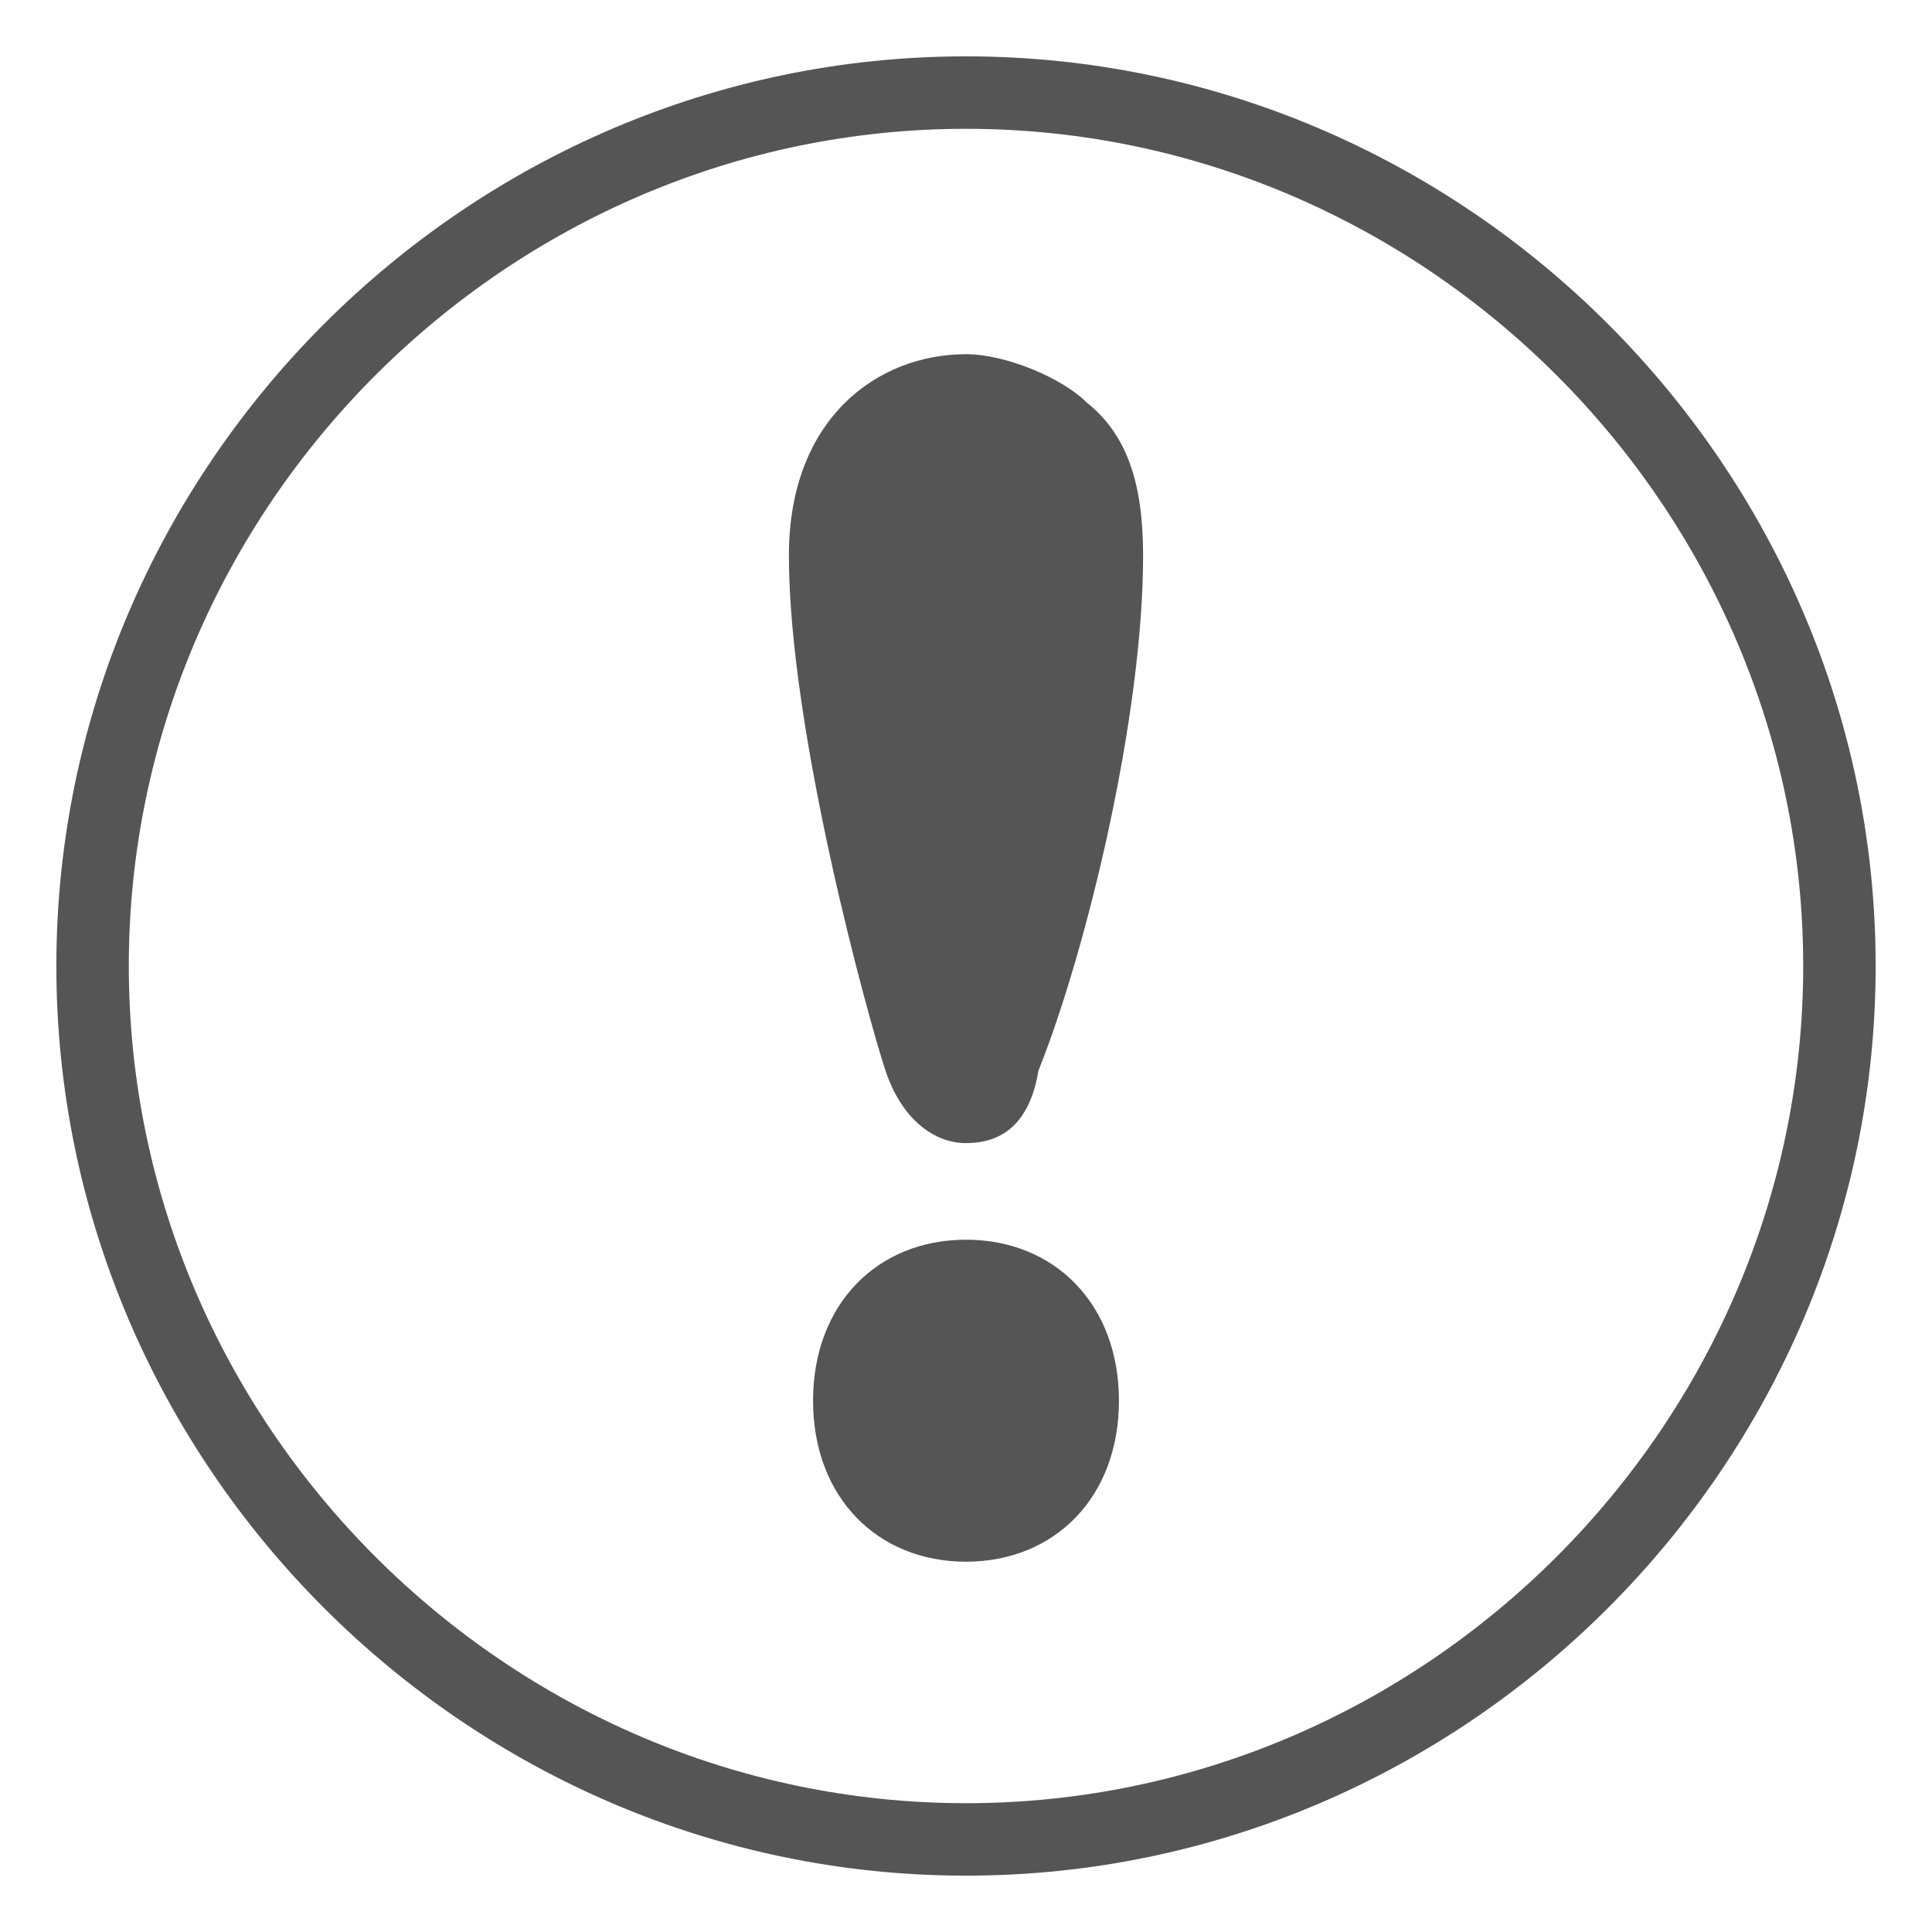 <?xml version="1.0" encoding="utf-8"?>
<!-- Generator: Adobe Illustrator 24.1.2, SVG Export Plug-In . SVG Version: 6.00 Build 0)  -->
<svg version="1.1" id="Capa_1" xmlns="http://www.w3.org/2000/svg" xmlns:xlink="http://www.w3.org/1999/xlink" x="0px" y="0px"
	 viewBox="0 0 24 24" style="enable-background:new 0 0 24 24;" xml:space="preserve">
<style type="text/css">
	.st0{fill:#555555;}
</style>
<g>
	<g>
		<path class="st0" d="M12,23.3C5.8,23.3,0.7,18.2,0.7,12S5.8,0.7,12,0.7S23.3,5.8,23.3,12S18.2,23.3,12,23.3z M12,1.6
			C6.3,1.6,1.6,6.3,1.6,12S6.3,22.4,12,22.4S22.4,17.7,22.4,12S17.7,1.6,12,1.6z M12,19.4c-1.1,0-1.9-0.8-1.9-2s0.8-2,1.9-2
			s1.9,0.8,1.9,2C13.9,18.6,13.1,19.4,12,19.4z M12,14.2c-0.4,0-0.8-0.3-1-0.9c-0.2-0.6-1.2-4.2-1.2-6.4c0-1.7,1.1-2.5,2.2-2.5
			c0.5,0,1.2,0.3,1.5,0.6C14,5.4,14.2,6,14.2,6.9c0,2-0.7,4.9-1.3,6.4C12.8,13.9,12.5,14.2,12,14.2L12,14.2z"/>
	</g>
</g>
</svg>
